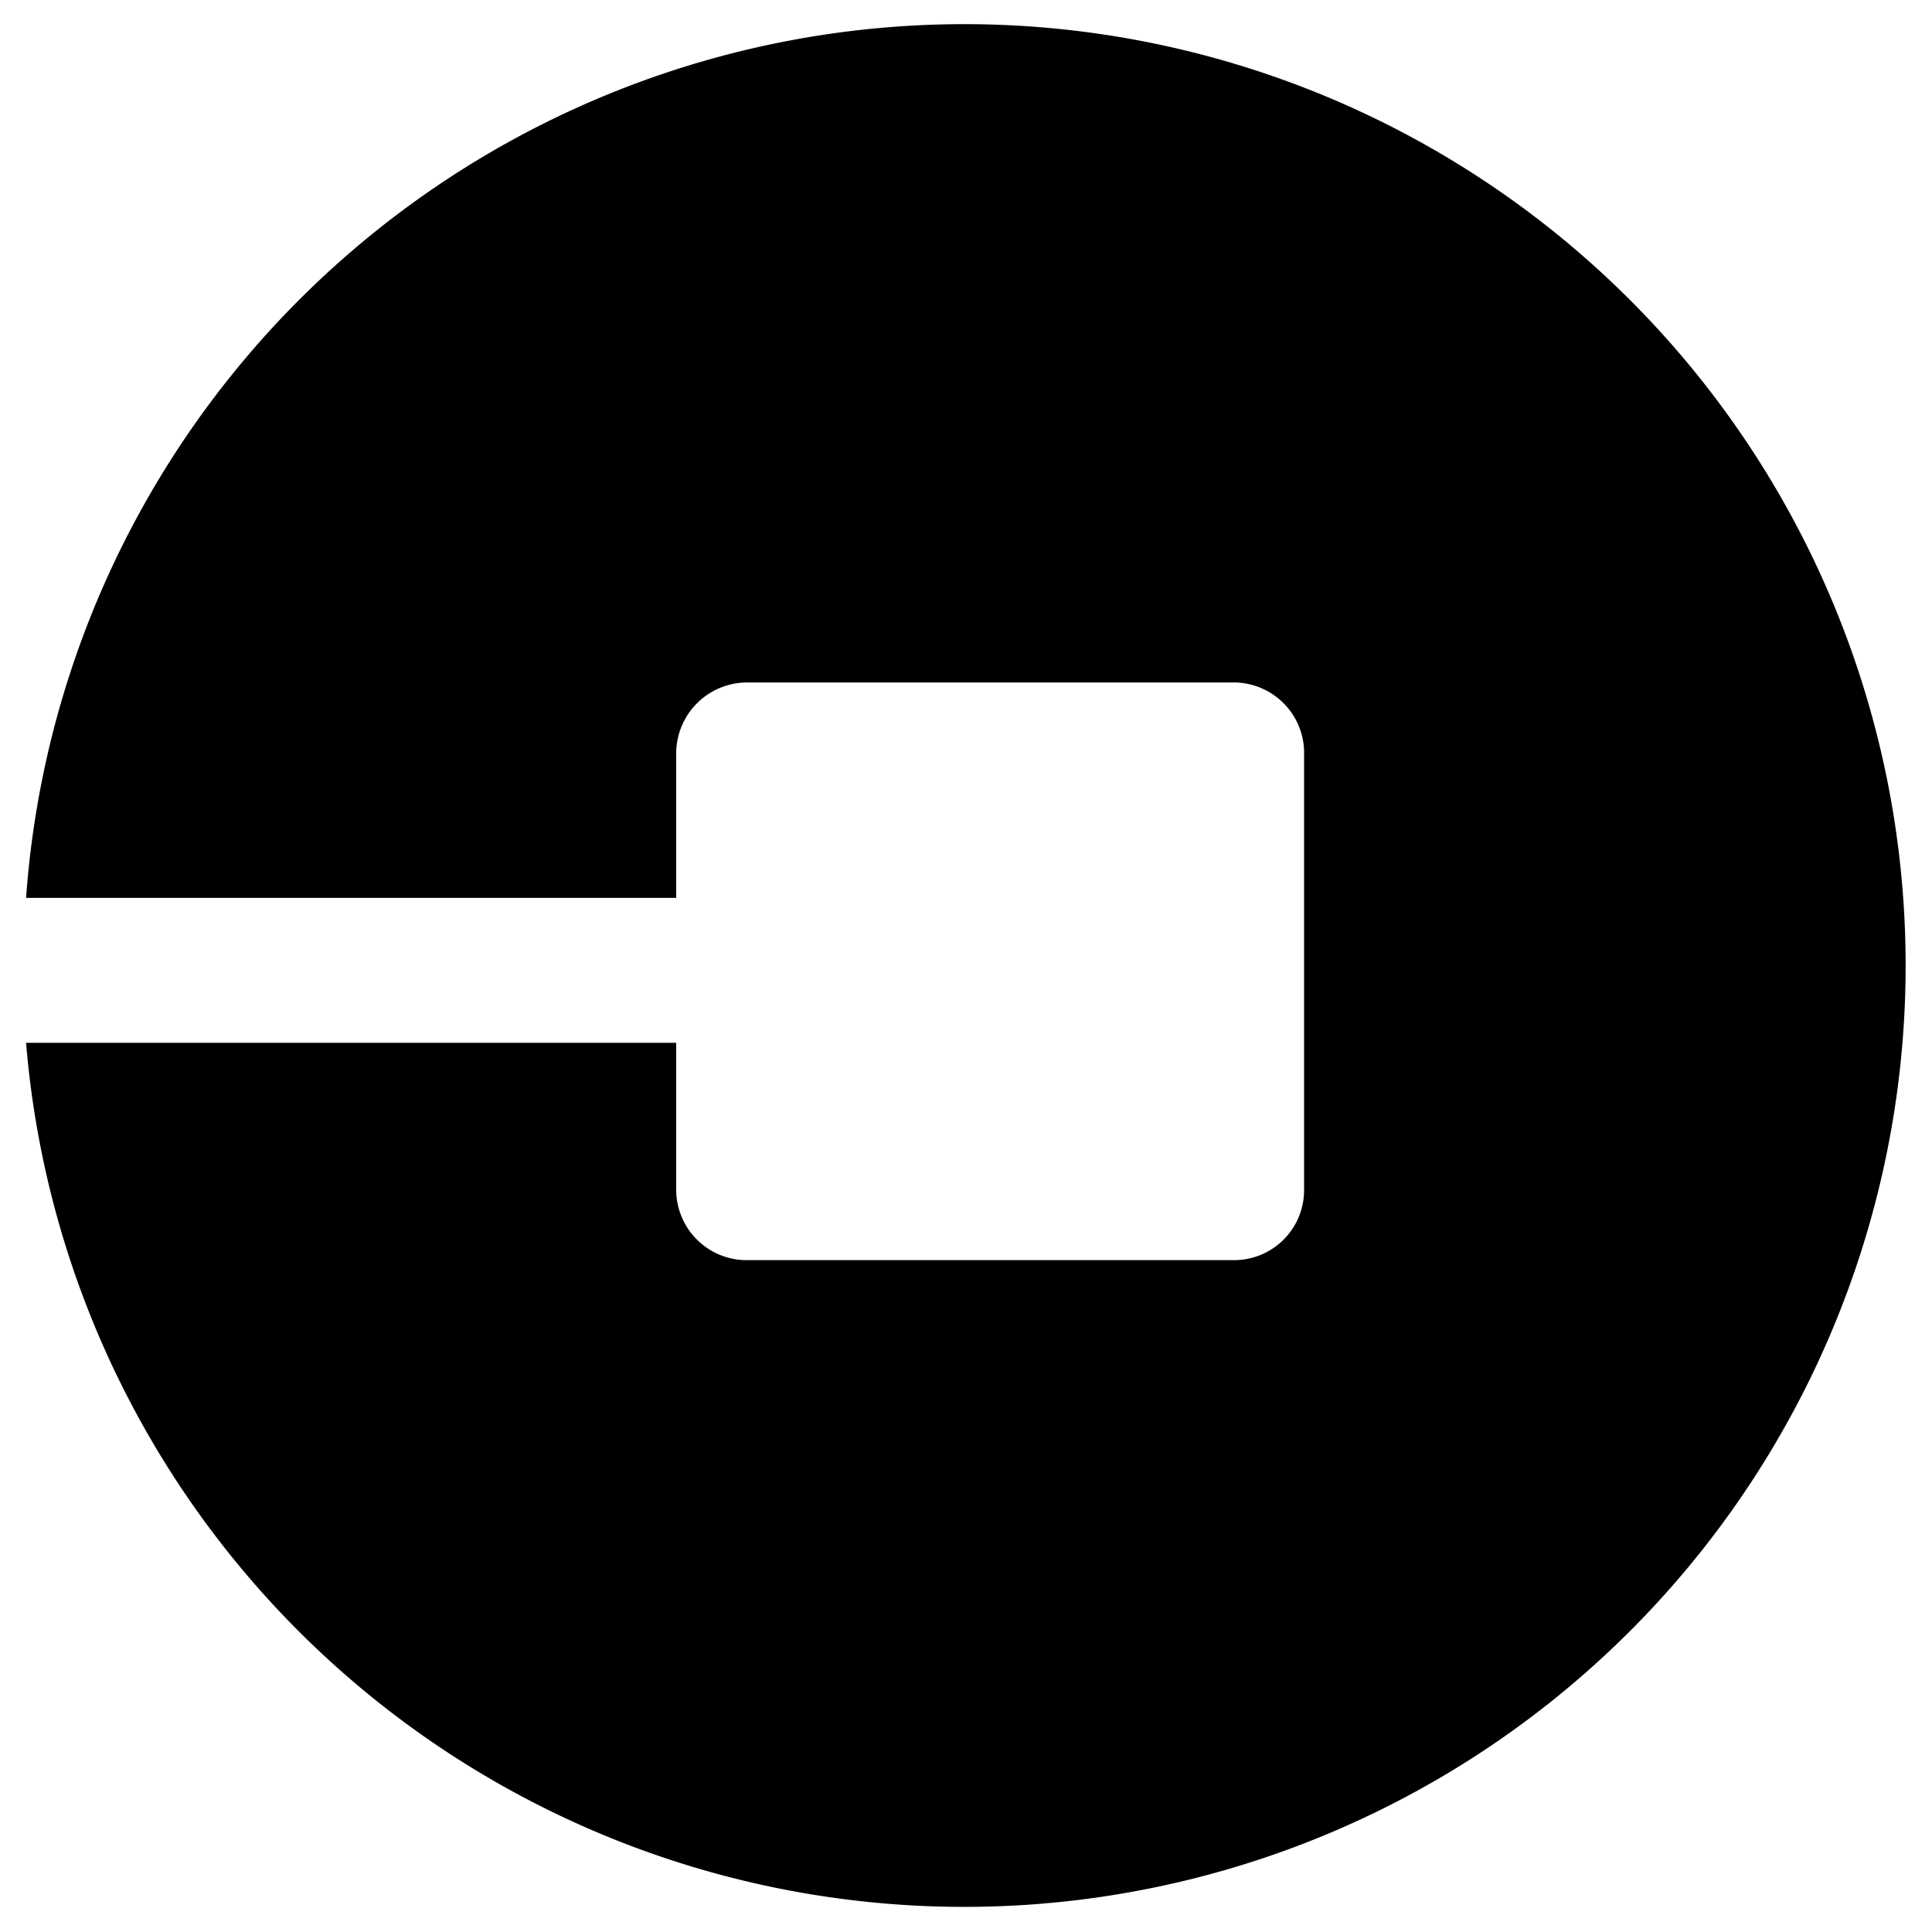 <svg id="Layer_1" data-name="Layer 1" xmlns="http://www.w3.org/2000/svg" viewBox="0 0 40 40"><g id="_5_uber" data-name="5_uber"><path d="M20,.5A19.48,19.48,0,0,0,.54,18.59H14v-3a1.47,1.47,0,0,1,1.46-1.46H25.51A1.46,1.46,0,0,1,27,15.55v9.09a1.45,1.45,0,0,1-1.45,1.45H15.42A1.46,1.46,0,0,1,14,24.64V21.59H.54A19.49,19.49,0,1,0,20,.5Z"/></g></svg>